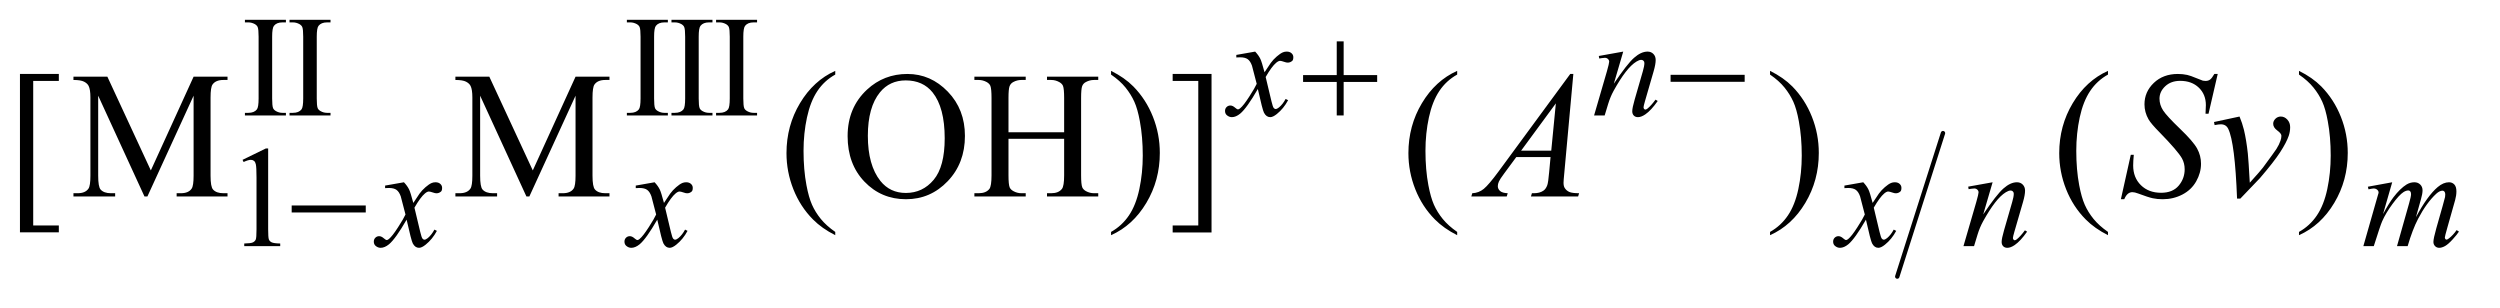 <?xml version="1.0" encoding="UTF-8"?>
<!DOCTYPE svg PUBLIC '-//W3C//DTD SVG 1.0//EN'
          'http://www.w3.org/TR/2001/REC-SVG-20010904/DTD/svg10.dtd'>
<svg stroke-dasharray="none" shape-rendering="auto" xmlns="http://www.w3.org/2000/svg" font-family="'Dialog'" text-rendering="auto" width="195" fill-opacity="1" color-interpolation="auto" color-rendering="auto" preserveAspectRatio="xMidYMid meet" font-size="12px" viewBox="0 0 195 24" fill="black" xmlns:xlink="http://www.w3.org/1999/xlink" stroke="black" image-rendering="auto" stroke-miterlimit="10" stroke-linecap="square" stroke-linejoin="miter" font-style="normal" stroke-width="1" height="24" stroke-dashoffset="0" font-weight="normal" stroke-opacity="1"
><!--Generated by the Batik Graphics2D SVG Generator--><defs id="genericDefs"
  /><g
  ><defs id="defs1"
    ><clipPath clipPathUnits="userSpaceOnUse" id="clipPath1"
      ><path d="M0.898 2.215 L124.419 2.215 L124.419 17.18 L0.898 17.18 L0.898 2.215 Z"
      /></clipPath
      ><clipPath clipPathUnits="userSpaceOnUse" id="clipPath2"
      ><path d="M28.676 70.77 L28.676 548.871 L3975.058 548.871 L3975.058 70.77 Z"
      /></clipPath
    ></defs
    ><g stroke-width="7" transform="scale(1.576,1.576) translate(-0.898,-2.215) matrix(0.031,0,0,0.031,0,0)" stroke-linejoin="round" stroke-linecap="round"
    ><line y2="513" fill="none" x1="3131" clip-path="url(#clipPath2)" x2="3058" y1="284"
    /></g
    ><g transform="matrix(0.049,0,0,0.049,-1.414,-3.49)"
    ><path d="M483.984 250.844 L483.984 255 L418.734 255 L418.734 250.844 L424.125 250.844 Q433.547 250.844 437.812 245.344 Q440.516 241.75 440.516 228.047 L440.516 129.672 Q440.516 118.094 439.062 114.391 Q437.938 111.594 434.453 109.562 Q429.516 106.875 424.125 106.875 L418.734 106.875 L418.734 102.719 L483.984 102.719 L483.984 106.875 L478.469 106.875 Q469.156 106.875 464.891 112.375 Q462.078 115.969 462.078 129.672 L462.078 228.047 Q462.078 239.609 463.531 243.312 Q464.656 246.125 468.25 248.156 Q473.078 250.844 478.469 250.844 L483.984 250.844 ZM554.984 250.844 L554.984 255 L489.734 255 L489.734 250.844 L495.125 250.844 Q504.547 250.844 508.812 245.344 Q511.516 241.75 511.516 228.047 L511.516 129.672 Q511.516 118.094 510.062 114.391 Q508.938 111.594 505.453 109.562 Q500.516 106.875 495.125 106.875 L489.734 106.875 L489.734 102.719 L554.984 102.719 L554.984 106.875 L549.469 106.875 Q540.156 106.875 535.891 112.375 Q533.078 115.969 533.078 129.672 L533.078 228.047 Q533.078 239.609 534.531 243.312 Q535.656 246.125 539.25 248.156 Q544.078 250.844 549.469 250.844 L554.984 250.844 ZM1091.984 250.844 L1091.984 255 L1026.734 255 L1026.734 250.844 L1032.125 250.844 Q1041.547 250.844 1045.812 245.344 Q1048.516 241.75 1048.516 228.047 L1048.516 129.672 Q1048.516 118.094 1047.062 114.391 Q1045.938 111.594 1042.453 109.562 Q1037.516 106.875 1032.125 106.875 L1026.734 106.875 L1026.734 102.719 L1091.984 102.719 L1091.984 106.875 L1086.469 106.875 Q1077.156 106.875 1072.891 112.375 Q1070.078 115.969 1070.078 129.672 L1070.078 228.047 Q1070.078 239.609 1071.531 243.312 Q1072.656 246.125 1076.25 248.156 Q1081.078 250.844 1086.469 250.844 L1091.984 250.844 ZM1162.984 250.844 L1162.984 255 L1097.734 255 L1097.734 250.844 L1103.125 250.844 Q1112.547 250.844 1116.812 245.344 Q1119.516 241.75 1119.516 228.047 L1119.516 129.672 Q1119.516 118.094 1118.062 114.391 Q1116.938 111.594 1113.453 109.562 Q1108.516 106.875 1103.125 106.875 L1097.734 106.875 L1097.734 102.719 L1162.984 102.719 L1162.984 106.875 L1157.469 106.875 Q1148.156 106.875 1143.891 112.375 Q1141.078 115.969 1141.078 129.672 L1141.078 228.047 Q1141.078 239.609 1142.531 243.312 Q1143.656 246.125 1147.25 248.156 Q1152.078 250.844 1157.469 250.844 L1162.984 250.844 ZM1233.984 250.844 L1233.984 255 L1168.734 255 L1168.734 250.844 L1174.125 250.844 Q1183.547 250.844 1187.812 245.344 Q1190.516 241.75 1190.516 228.047 L1190.516 129.672 Q1190.516 118.094 1189.062 114.391 Q1187.938 111.594 1184.453 109.562 Q1179.516 106.875 1174.125 106.875 L1168.734 106.875 L1168.734 102.719 L1233.984 102.719 L1233.984 106.875 L1228.469 106.875 Q1219.156 106.875 1214.891 112.375 Q1212.078 115.969 1212.078 129.672 L1212.078 228.047 Q1212.078 239.609 1213.531 243.312 Q1214.656 246.125 1218.25 248.156 Q1223.078 250.844 1228.469 250.844 L1233.984 250.844 Z" stroke="none" clip-path="url(#clipPath2)"
    /></g
    ><g transform="matrix(0.049,0,0,0.049,-1.414,-3.49)"
    ><path d="M414.953 325.656 L452.016 307.562 L455.719 307.562 L455.719 436.156 Q455.719 448.969 456.781 452.109 Q457.859 455.25 461.219 456.938 Q464.594 458.625 474.922 458.844 L474.922 463 L417.656 463 L417.656 458.844 Q428.438 458.625 431.578 457 Q434.719 455.359 435.953 452.609 Q437.188 449.859 437.188 436.156 L437.188 353.953 Q437.188 337.328 436.062 332.609 Q435.281 329.016 433.203 327.344 Q431.125 325.656 428.203 325.656 Q424.047 325.656 416.641 329.125 L414.953 325.656 Z" stroke="none" clip-path="url(#clipPath2)"
    /></g
    ><g transform="matrix(0.049,0,0,0.049,-1.414,-3.49)"
    ><path d="M122.5 441.094 L60.625 441.094 L60.625 188.953 L122.5 188.953 L122.5 200.062 L81.719 200.062 L81.719 430.125 L122.5 430.125 L122.5 441.094 ZM258.844 384 L185.156 223.547 L185.156 350.953 Q185.156 368.531 188.953 372.891 Q194.156 378.797 205.406 378.797 L212.156 378.797 L212.156 384 L145.781 384 L145.781 378.797 L152.531 378.797 Q164.625 378.797 169.688 371.484 Q172.781 366.984 172.781 350.953 L172.781 226.359 Q172.781 213.703 169.969 208.078 Q168 204 162.719 201.266 Q157.453 198.516 145.781 198.516 L145.781 193.312 L199.781 193.312 L268.969 342.516 L337.031 193.312 L391.031 193.312 L391.031 198.516 L384.422 198.516 Q372.188 198.516 367.125 205.828 Q364.031 210.328 364.031 226.359 L364.031 350.953 Q364.031 368.531 367.969 372.891 Q373.172 378.797 384.422 378.797 L391.031 378.797 L391.031 384 L310.031 384 L310.031 378.797 L316.781 378.797 Q329.016 378.797 333.938 371.484 Q337.031 366.984 337.031 350.953 L337.031 223.547 L263.484 384 L258.844 384 ZM866.844 384 L793.156 223.547 L793.156 350.953 Q793.156 368.531 796.953 372.891 Q802.156 378.797 813.406 378.797 L820.156 378.797 L820.156 384 L753.781 384 L753.781 378.797 L760.531 378.797 Q772.625 378.797 777.688 371.484 Q780.781 366.984 780.781 350.953 L780.781 226.359 Q780.781 213.703 777.969 208.078 Q776 204 770.719 201.266 Q765.453 198.516 753.781 198.516 L753.781 193.312 L807.781 193.312 L876.969 342.516 L945.031 193.312 L999.031 193.312 L999.031 198.516 L992.422 198.516 Q980.188 198.516 975.125 205.828 Q972.031 210.328 972.031 226.359 L972.031 350.953 Q972.031 368.531 975.969 372.891 Q981.172 378.797 992.422 378.797 L999.031 378.797 L999.031 384 L918.031 384 L918.031 378.797 L924.781 378.797 Q937.016 378.797 941.938 371.484 Q945.031 366.984 945.031 350.953 L945.031 223.547 L871.484 384 L866.844 384 ZM1358.438 440.391 L1358.438 445.594 Q1337.203 434.906 1323 420.562 Q1302.75 400.172 1291.781 372.469 Q1280.812 344.766 1280.812 314.953 Q1280.812 271.359 1302.328 235.438 Q1323.844 199.5 1358.438 184.031 L1358.438 189.938 Q1341.141 199.5 1330.031 216.094 Q1318.922 232.688 1313.438 258.141 Q1307.953 283.594 1307.953 311.297 Q1307.953 341.391 1312.594 366 Q1316.25 385.406 1321.453 397.141 Q1326.656 408.891 1335.438 419.719 Q1344.234 430.547 1358.438 440.391 ZM1473.328 188.953 Q1510.453 188.953 1537.656 217.156 Q1564.875 245.344 1564.875 287.531 Q1564.875 330.984 1537.453 359.672 Q1510.031 388.359 1471.078 388.359 Q1431.703 388.359 1404.906 360.375 Q1378.125 332.391 1378.125 287.953 Q1378.125 242.531 1409.062 213.844 Q1435.922 188.953 1473.328 188.953 ZM1470.656 199.219 Q1445.062 199.219 1429.594 218.203 Q1410.328 241.828 1410.328 287.391 Q1410.328 334.078 1430.297 359.25 Q1445.625 378.375 1470.797 378.375 Q1497.656 378.375 1515.156 357.422 Q1532.672 336.469 1532.672 291.328 Q1532.672 242.391 1513.406 218.344 Q1497.938 199.219 1470.656 199.219 ZM1634.203 281.766 L1722.797 281.766 L1722.797 227.203 Q1722.797 212.578 1720.969 207.938 Q1719.562 204.422 1715.062 201.891 Q1709.016 198.516 1702.266 198.516 L1695.516 198.516 L1695.516 193.312 L1777.078 193.312 L1777.078 198.516 L1770.328 198.516 Q1763.578 198.516 1757.531 201.75 Q1753.031 204 1751.406 208.578 Q1749.797 213.141 1749.797 227.203 L1749.797 350.25 Q1749.797 364.734 1751.625 369.375 Q1753.031 372.891 1757.391 375.422 Q1763.578 378.797 1770.328 378.797 L1777.078 378.797 L1777.078 384 L1695.516 384 L1695.516 378.797 L1702.266 378.797 Q1713.938 378.797 1719.281 371.906 Q1722.797 367.406 1722.797 350.25 L1722.797 292.172 L1634.203 292.172 L1634.203 350.25 Q1634.203 364.734 1636.031 369.375 Q1637.438 372.891 1641.938 375.422 Q1647.984 378.797 1654.734 378.797 L1661.625 378.797 L1661.625 384 L1579.922 384 L1579.922 378.797 L1586.672 378.797 Q1598.484 378.797 1603.828 371.906 Q1607.203 367.406 1607.203 350.25 L1607.203 227.203 Q1607.203 212.578 1605.375 207.938 Q1603.969 204.422 1599.609 201.891 Q1593.422 198.516 1586.672 198.516 L1579.922 198.516 L1579.922 193.312 L1661.625 193.312 L1661.625 198.516 L1654.734 198.516 Q1647.984 198.516 1641.938 201.75 Q1637.578 204 1635.891 208.578 Q1634.203 213.141 1634.203 227.203 L1634.203 281.766 ZM1797.469 189.938 L1797.469 184.031 Q1818.844 194.578 1833.047 208.922 Q1853.156 229.453 1864.125 257.094 Q1875.094 284.719 1875.094 314.672 Q1875.094 358.266 1853.641 394.188 Q1832.203 430.125 1797.469 445.594 L1797.469 440.391 Q1814.766 430.688 1825.938 414.156 Q1837.125 397.641 1842.531 372.125 Q1847.953 346.594 1847.953 318.891 Q1847.953 288.938 1843.312 264.188 Q1839.797 244.781 1834.516 233.109 Q1829.25 221.438 1820.531 210.609 Q1811.812 199.781 1797.469 189.938 ZM1895.547 188.953 L1957.422 188.953 L1957.422 441.234 L1895.547 441.234 L1895.547 430.125 L1936.328 430.125 L1936.328 200.062 L1895.547 200.062 L1895.547 188.953 ZM2348.438 440.391 L2348.438 445.594 Q2327.203 434.906 2313 420.562 Q2292.75 400.172 2281.781 372.469 Q2270.812 344.766 2270.812 314.953 Q2270.812 271.359 2292.328 235.438 Q2313.844 199.5 2348.438 184.031 L2348.438 189.938 Q2331.141 199.5 2320.031 216.094 Q2308.922 232.688 2303.438 258.141 Q2297.953 283.594 2297.953 311.297 Q2297.953 341.391 2302.594 366 Q2306.25 385.406 2311.453 397.141 Q2316.656 408.891 2325.438 419.719 Q2334.234 430.547 2348.438 440.391 ZM2846.469 189.938 L2846.469 184.031 Q2867.844 194.578 2882.047 208.922 Q2902.156 229.453 2913.125 257.094 Q2924.094 284.719 2924.094 314.672 Q2924.094 358.266 2902.641 394.188 Q2881.203 430.125 2846.469 445.594 L2846.469 440.391 Q2863.766 430.688 2874.938 414.156 Q2886.125 397.641 2891.531 372.125 Q2896.953 346.594 2896.953 318.891 Q2896.953 288.938 2892.312 264.188 Q2888.797 244.781 2883.516 233.109 Q2878.25 221.438 2869.531 210.609 Q2860.812 199.781 2846.469 189.938 ZM3384.438 440.391 L3384.438 445.594 Q3363.203 434.906 3349 420.562 Q3328.75 400.172 3317.781 372.469 Q3306.812 344.766 3306.812 314.953 Q3306.812 271.359 3328.328 235.438 Q3349.844 199.5 3384.438 184.031 L3384.438 189.938 Q3367.141 199.5 3356.031 216.094 Q3344.922 232.688 3339.438 258.141 Q3333.953 283.594 3333.953 311.297 Q3333.953 341.391 3338.594 366 Q3342.25 385.406 3347.453 397.141 Q3352.656 408.891 3361.438 419.719 Q3370.234 430.547 3384.438 440.391 ZM3688.469 189.938 L3688.469 184.031 Q3709.844 194.578 3724.047 208.922 Q3744.156 229.453 3755.125 257.094 Q3766.094 284.719 3766.094 314.672 Q3766.094 358.266 3744.641 394.188 Q3723.203 430.125 3688.469 445.594 L3688.469 440.391 Q3705.766 430.688 3716.938 414.156 Q3728.125 397.641 3733.531 372.125 Q3738.953 346.594 3738.953 318.891 Q3738.953 288.938 3734.312 264.188 Q3730.797 244.781 3725.516 233.109 Q3720.25 221.438 3711.531 210.609 Q3702.812 199.781 3688.469 189.938 Z" stroke="none" clip-path="url(#clipPath2)"
    /></g
    ><g transform="matrix(0.049,0,0,0.049,-1.414,-3.49)"
    ><path d="M2026.859 153.359 Q2032.375 159.203 2035.172 165.047 Q2037.203 169.094 2041.797 186.266 L2051.688 171.438 Q2055.609 166.047 2061.219 161.172 Q2066.844 156.281 2071.109 154.484 Q2073.812 153.359 2077.062 153.359 Q2081.891 153.359 2084.75 155.953 Q2087.625 158.531 2087.625 162.234 Q2087.625 166.5 2085.938 168.078 Q2082.797 170.891 2078.75 170.891 Q2076.391 170.891 2073.703 169.875 Q2068.422 168.078 2066.625 168.078 Q2063.922 168.078 2060.219 171.219 Q2053.25 177.062 2043.594 193.797 L2052.812 232.422 Q2054.938 241.297 2056.391 243.047 Q2057.859 244.781 2059.328 244.781 Q2061.672 244.781 2064.828 242.203 Q2071 237.031 2075.375 228.719 L2079.312 230.734 Q2072.234 244 2061.344 252.75 Q2055.172 257.703 2050.891 257.703 Q2044.609 257.703 2040.906 250.625 Q2038.547 246.234 2031.125 212.891 Q2013.609 243.312 2003.062 252.078 Q1996.203 257.703 1989.797 257.703 Q1985.312 257.703 1981.609 254.438 Q1978.906 251.969 1978.906 247.812 Q1978.906 244.109 1981.375 241.641 Q1983.844 239.172 1987.453 239.172 Q1991.047 239.172 1995.078 242.766 Q1998 245.344 1999.578 245.344 Q2000.922 245.344 2003.062 243.547 Q2008.328 239.281 2017.422 225.125 Q2026.531 210.969 2029.328 204.688 Q2022.375 177.391 2021.812 175.828 Q2019.234 168.531 2015.078 165.5 Q2010.922 162.453 2002.828 162.453 Q2000.25 162.453 1996.875 162.688 L1996.875 158.641 L2026.859 153.359 ZM2612.766 153.359 L2597.828 204.469 Q2618.828 173.125 2630 163.25 Q2641.172 153.359 2651.5 153.359 Q2657.125 153.359 2660.766 157.078 Q2664.422 160.781 2664.422 166.734 Q2664.422 173.469 2661.172 184.703 L2647.469 231.984 Q2645.109 240.172 2645.109 241.969 Q2645.109 243.547 2646 244.609 Q2646.906 245.672 2647.906 245.672 Q2649.266 245.672 2651.172 244.219 Q2657.125 239.5 2664.203 229.844 L2667.672 231.984 Q2657.234 246.906 2647.906 253.312 Q2641.406 257.703 2636.234 257.703 Q2632.078 257.703 2629.609 255.172 Q2627.141 252.641 2627.141 248.375 Q2627.141 242.984 2630.953 229.844 L2643.984 184.703 Q2646.453 176.281 2646.453 171.562 Q2646.453 169.312 2644.984 167.906 Q2643.531 166.5 2641.406 166.5 Q2638.25 166.5 2633.875 169.203 Q2625.562 174.25 2616.578 185.875 Q2607.594 197.5 2597.594 215.578 Q2592.328 225.125 2588.844 236.469 L2583.219 255 L2566.375 255 L2586.812 184.703 Q2590.406 172 2590.406 169.422 Q2590.406 166.953 2588.438 165.109 Q2586.484 163.25 2583.562 163.25 Q2582.219 163.25 2578.844 163.703 L2574.578 164.375 L2573.906 160.328 L2612.766 153.359 Z" stroke="none" clip-path="url(#clipPath2)"
    /></g
    ><g transform="matrix(0.049,0,0,0.049,-1.414,-3.49)"
    ><path d="M671.859 361.359 Q677.375 367.203 680.172 373.047 Q682.203 377.094 686.797 394.266 L696.688 379.438 Q700.609 374.047 706.219 369.172 Q711.844 364.281 716.109 362.484 Q718.812 361.359 722.062 361.359 Q726.891 361.359 729.75 363.953 Q732.625 366.531 732.625 370.234 Q732.625 374.5 730.938 376.078 Q727.797 378.891 723.75 378.891 Q721.391 378.891 718.703 377.875 Q713.422 376.078 711.625 376.078 Q708.922 376.078 705.219 379.219 Q698.25 385.062 688.594 401.797 L697.812 440.422 Q699.938 449.297 701.391 451.047 Q702.859 452.781 704.328 452.781 Q706.672 452.781 709.828 450.203 Q716 445.031 720.375 436.719 L724.312 438.734 Q717.234 452 706.344 460.75 Q700.172 465.703 695.891 465.703 Q689.609 465.703 685.906 458.625 Q683.547 454.234 676.125 420.891 Q658.609 451.312 648.062 460.078 Q641.203 465.703 634.797 465.703 Q630.312 465.703 626.609 462.438 Q623.906 459.969 623.906 455.812 Q623.906 452.109 626.375 449.641 Q628.844 447.172 632.453 447.172 Q636.047 447.172 640.078 450.766 Q643 453.344 644.578 453.344 Q645.922 453.344 648.062 451.547 Q653.328 447.281 662.422 433.125 Q671.531 418.969 674.328 412.688 Q667.375 385.391 666.812 383.828 Q664.234 376.531 660.078 373.5 Q655.922 370.453 647.828 370.453 Q645.25 370.453 641.875 370.688 L641.875 366.641 L671.859 361.359 ZM1070.859 361.359 Q1076.375 367.203 1079.172 373.047 Q1081.203 377.094 1085.797 394.266 L1095.688 379.438 Q1099.609 374.047 1105.219 369.172 Q1110.844 364.281 1115.109 362.484 Q1117.812 361.359 1121.062 361.359 Q1125.891 361.359 1128.75 363.953 Q1131.625 366.531 1131.625 370.234 Q1131.625 374.5 1129.938 376.078 Q1126.797 378.891 1122.75 378.891 Q1120.391 378.891 1117.703 377.875 Q1112.422 376.078 1110.625 376.078 Q1107.922 376.078 1104.219 379.219 Q1097.25 385.062 1087.594 401.797 L1096.812 440.422 Q1098.938 449.297 1100.391 451.047 Q1101.859 452.781 1103.328 452.781 Q1105.672 452.781 1108.828 450.203 Q1115 445.031 1119.375 436.719 L1123.312 438.734 Q1116.234 452 1105.344 460.75 Q1099.172 465.703 1094.891 465.703 Q1088.609 465.703 1084.906 458.625 Q1082.547 454.234 1075.125 420.891 Q1057.609 451.312 1047.062 460.078 Q1040.203 465.703 1033.797 465.703 Q1029.312 465.703 1025.609 462.438 Q1022.906 459.969 1022.906 455.812 Q1022.906 452.109 1025.375 449.641 Q1027.844 447.172 1031.453 447.172 Q1035.047 447.172 1039.078 450.766 Q1042 453.344 1043.578 453.344 Q1044.922 453.344 1047.062 451.547 Q1052.328 447.281 1061.422 433.125 Q1070.531 418.969 1073.328 412.688 Q1066.375 385.391 1065.812 383.828 Q1063.234 376.531 1059.078 373.5 Q1054.922 370.453 1046.828 370.453 Q1044.25 370.453 1040.875 370.688 L1040.875 366.641 L1070.859 361.359 ZM2994.859 361.359 Q3000.375 367.203 3003.172 373.047 Q3005.203 377.094 3009.797 394.266 L3019.688 379.438 Q3023.609 374.047 3029.219 369.172 Q3034.844 364.281 3039.109 362.484 Q3041.812 361.359 3045.062 361.359 Q3049.891 361.359 3052.75 363.953 Q3055.625 366.531 3055.625 370.234 Q3055.625 374.5 3053.938 376.078 Q3050.797 378.891 3046.75 378.891 Q3044.391 378.891 3041.703 377.875 Q3036.422 376.078 3034.625 376.078 Q3031.922 376.078 3028.219 379.219 Q3021.25 385.062 3011.594 401.797 L3020.812 440.422 Q3022.938 449.297 3024.391 451.047 Q3025.859 452.781 3027.328 452.781 Q3029.672 452.781 3032.828 450.203 Q3039 445.031 3043.375 436.719 L3047.312 438.734 Q3040.234 452 3029.344 460.75 Q3023.172 465.703 3018.891 465.703 Q3012.609 465.703 3008.906 458.625 Q3006.547 454.234 2999.125 420.891 Q2981.609 451.312 2971.062 460.078 Q2964.203 465.703 2957.797 465.703 Q2953.312 465.703 2949.609 462.438 Q2946.906 459.969 2946.906 455.812 Q2946.906 452.109 2949.375 449.641 Q2951.844 447.172 2955.453 447.172 Q2959.047 447.172 2963.078 450.766 Q2966 453.344 2967.578 453.344 Q2968.922 453.344 2971.062 451.547 Q2976.328 447.281 2985.422 433.125 Q2994.531 418.969 2997.328 412.688 Q2990.375 385.391 2989.812 383.828 Q2987.234 376.531 2983.078 373.5 Q2978.922 370.453 2970.828 370.453 Q2968.25 370.453 2964.875 370.688 L2964.875 366.641 L2994.859 361.359 ZM3200.766 361.359 L3185.828 412.469 Q3206.828 381.125 3218 371.25 Q3229.172 361.359 3239.5 361.359 Q3245.125 361.359 3248.766 365.078 Q3252.422 368.781 3252.422 374.734 Q3252.422 381.469 3249.172 392.703 L3235.469 439.984 Q3233.109 448.172 3233.109 449.969 Q3233.109 451.547 3234 452.609 Q3234.906 453.672 3235.906 453.672 Q3237.266 453.672 3239.172 452.219 Q3245.125 447.5 3252.203 437.844 L3255.672 439.984 Q3245.234 454.906 3235.906 461.312 Q3229.406 465.703 3224.234 465.703 Q3220.078 465.703 3217.609 463.172 Q3215.141 460.641 3215.141 456.375 Q3215.141 450.984 3218.953 437.844 L3231.984 392.703 Q3234.453 384.281 3234.453 379.562 Q3234.453 377.312 3232.984 375.906 Q3231.531 374.5 3229.406 374.5 Q3226.25 374.5 3221.875 377.203 Q3213.562 382.25 3204.578 393.875 Q3195.594 405.5 3185.594 423.578 Q3180.328 433.125 3176.844 444.469 L3171.219 463 L3154.375 463 L3174.812 392.703 Q3178.406 380 3178.406 377.422 Q3178.406 374.953 3176.438 373.109 Q3174.484 371.25 3171.562 371.25 Q3170.219 371.25 3166.844 371.703 L3162.578 372.375 L3161.906 368.328 L3200.766 361.359 ZM3836.859 361.359 L3822.266 412.016 Q3832.031 394.156 3838.891 385.172 Q3849.547 371.25 3859.656 364.953 Q3865.609 361.359 3872.125 361.359 Q3877.75 361.359 3881.453 364.953 Q3885.156 368.547 3885.156 374.172 Q3885.156 379.672 3882.578 388.547 L3874.594 417.062 Q3892.906 382.812 3909.297 369 Q3918.391 361.359 3927.266 361.359 Q3932.438 361.359 3935.75 364.906 Q3939.062 368.438 3939.062 375.844 Q3939.062 382.359 3937.047 389.672 L3924.688 433.344 Q3920.641 447.609 3920.641 449.188 Q3920.641 450.766 3921.656 451.875 Q3922.328 452.672 3923.453 452.672 Q3924.578 452.672 3927.375 450.531 Q3933.781 445.594 3939.391 437.5 L3943.109 439.859 Q3940.297 444.359 3933.156 452.219 Q3926.031 460.078 3920.969 462.891 Q3915.922 465.703 3911.656 465.703 Q3907.734 465.703 3905.094 463 Q3902.453 460.297 3902.453 456.375 Q3902.453 450.984 3907.047 434.703 L3917.281 398.656 Q3920.75 386.188 3920.984 384.828 Q3921.312 382.703 3921.312 380.688 Q3921.312 377.875 3920.078 376.297 Q3918.734 374.734 3917.047 374.734 Q3912.328 374.734 3907.047 379.562 Q3891.562 393.812 3878.078 419.531 Q3869.203 436.5 3861.453 463 L3844.5 463 L3863.703 395.062 Q3866.844 384.047 3866.844 380.344 Q3866.844 377.312 3865.609 375.859 Q3864.375 374.391 3862.578 374.391 Q3858.875 374.391 3854.719 377.094 Q3847.984 381.469 3837.359 395.844 Q3826.75 410.219 3820.922 423.359 Q3818.109 429.531 3807.547 463 L3790.938 463 L3811.703 390.219 L3814.406 380.797 Q3815.188 378.656 3815.188 377.641 Q3815.188 375.172 3812.938 373.219 Q3810.703 371.25 3807.219 371.25 Q3805.75 371.25 3799.125 372.594 L3798.125 368.438 L3836.859 361.359 Z" stroke="none" clip-path="url(#clipPath2)"
    /></g
    ><g transform="matrix(0.049,0,0,0.049,-1.414,-3.49)"
    ><path d="M2533.359 188.953 L2518.875 347.578 Q2517.75 358.688 2517.75 362.203 Q2517.75 367.828 2519.859 370.781 Q2522.531 374.859 2527.094 376.828 Q2531.672 378.797 2542.5 378.797 L2540.953 384 L2465.859 384 L2467.406 378.797 L2470.641 378.797 Q2479.781 378.797 2485.547 374.859 Q2489.625 372.188 2491.875 366 Q2493.422 361.641 2494.828 345.469 L2497.078 321.281 L2442.516 321.281 L2423.109 347.578 Q2416.5 356.438 2414.812 360.312 Q2413.125 364.172 2413.125 367.547 Q2413.125 372.047 2416.781 375.281 Q2420.438 378.516 2428.875 378.797 L2427.328 384 L2370.938 384 L2372.484 378.797 Q2382.891 378.375 2390.828 371.844 Q2398.781 365.297 2414.531 343.922 L2528.438 188.953 L2533.359 188.953 ZM2505.516 235.781 L2450.25 311.016 L2498.203 311.016 L2505.516 235.781 ZM3404.969 388.359 L3420.719 317.625 L3425.5 317.625 Q3424.516 327.891 3424.516 334.641 Q3424.516 353.906 3436.812 366 Q3449.125 378.094 3468.953 378.094 Q3487.375 378.094 3496.938 366.781 Q3506.5 355.453 3506.5 340.688 Q3506.5 331.125 3502.141 323.25 Q3495.531 311.578 3466.844 282.188 Q3452.922 268.125 3448.984 261.234 Q3442.516 249.844 3442.516 237.328 Q3442.516 217.359 3457.422 203.156 Q3472.328 188.953 3495.672 188.953 Q3503.547 188.953 3510.578 190.5 Q3514.938 191.344 3526.469 196.125 Q3534.625 199.359 3535.469 199.641 Q3537.438 200.062 3539.828 200.062 Q3543.906 200.062 3546.859 197.953 Q3549.812 195.844 3553.75 188.953 L3559.094 188.953 L3544.469 252.234 L3539.688 252.234 Q3540.25 243.797 3540.25 238.594 Q3540.25 221.578 3529 210.75 Q3517.75 199.922 3499.328 199.922 Q3484.703 199.922 3475.562 208.5 Q3466.422 217.078 3466.422 228.328 Q3466.422 238.172 3472.25 247.109 Q3478.094 256.031 3499.109 276.219 Q3520.141 296.391 3526.328 307.719 Q3532.516 319.031 3532.516 331.828 Q3532.516 346.312 3524.844 359.891 Q3517.188 373.453 3502.844 380.906 Q3488.5 388.359 3471.484 388.359 Q3463.047 388.359 3455.734 386.812 Q3448.422 385.266 3432.391 379.219 Q3426.906 377.109 3423.25 377.109 Q3414.953 377.109 3410.312 388.359 L3404.969 388.359 ZM3553.188 265.453 L3593.828 256.734 Q3598.188 267.141 3600.859 277.969 Q3604.656 293.859 3607.047 315.656 Q3608.172 326.625 3610.141 362.062 Q3627.719 342.656 3631.094 338.016 Q3649.656 312.844 3652.469 308.484 Q3657.109 301.031 3658.938 295.406 Q3660.484 291.188 3660.484 287.391 Q3660.484 283.734 3653.938 278.953 Q3647.406 274.172 3647.406 268.266 Q3647.406 263.766 3650.984 260.25 Q3654.578 256.734 3659.5 256.734 Q3665.406 256.734 3669.906 261.594 Q3674.406 266.438 3674.406 273.609 Q3674.406 280.781 3672.156 287.391 Q3668.5 298.078 3658.516 313.484 Q3648.531 328.875 3626.312 354.75 Q3623.5 357.984 3595.094 387.375 L3589.891 387.375 Q3586.516 298.359 3575.828 276.281 Q3572.312 269.109 3564.156 269.109 Q3560.641 269.109 3554.172 270.375 L3553.188 265.453 Z" stroke="none" clip-path="url(#clipPath2)"
    /></g
    ><g transform="matrix(0.049,0,0,0.049,-1.414,-3.49)"
    ><path d="M2156.719 137.078 L2167.734 137.078 L2167.734 190.766 L2221.078 190.766 L2221.078 201.656 L2167.734 201.656 L2167.734 255 L2156.719 255 L2156.719 201.656 L2103.156 201.656 L2103.156 190.766 L2156.719 190.766 L2156.719 137.078 ZM2688.156 190.312 L2806.078 190.312 L2806.078 201.438 L2688.156 201.438 L2688.156 190.312 Z" stroke="none" clip-path="url(#clipPath2)"
    /></g
    ><g transform="matrix(0.049,0,0,0.049,-1.414,-3.49)"
    ><path d="M493.156 398.312 L611.078 398.312 L611.078 409.438 L493.156 409.438 L493.156 398.312 Z" stroke="none" clip-path="url(#clipPath2)"
    /></g
  ></g
></svg
>
